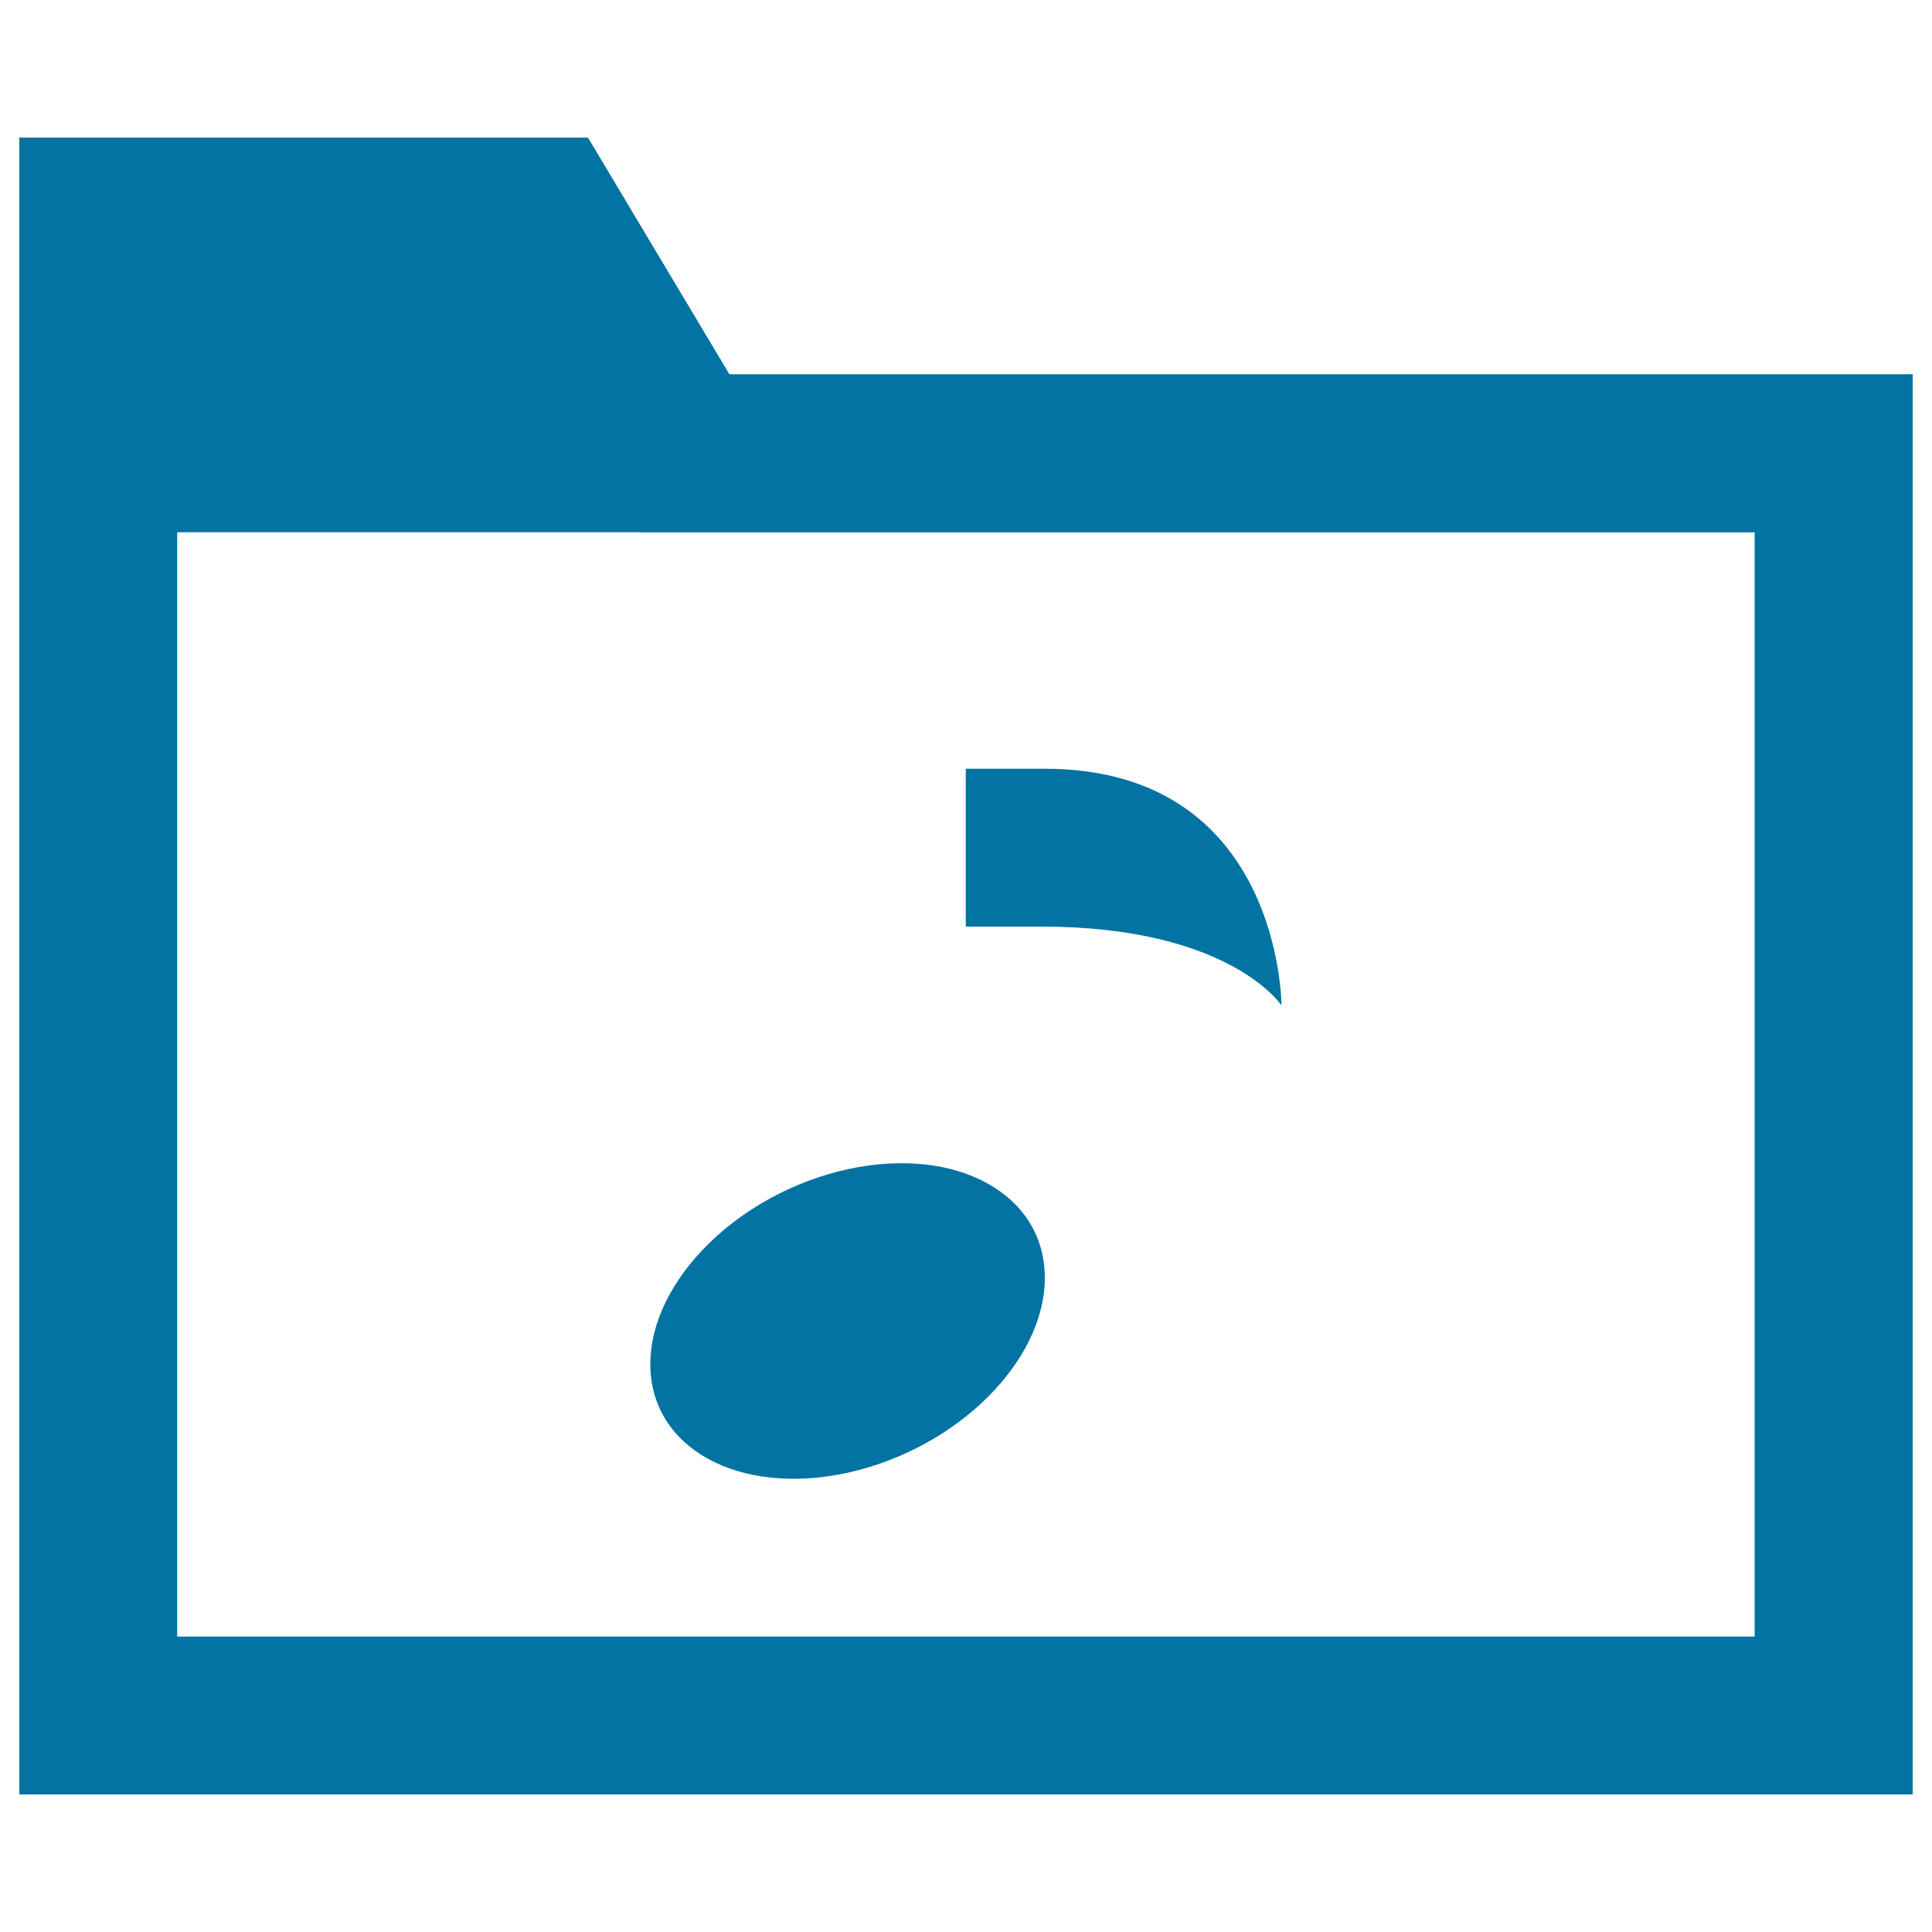 <svg xmlns="http://www.w3.org/2000/svg" viewBox="0 0 1000 1000" style="fill:#0273a2">
<title>Music Folder SVG icons</title>
<path d="M257.9,152.9l49.4,82.7l23.8,39.8h46.3h530.8v571.7H91.7V152.9H257.9 M304.3,71.3H10v857.5h980v-735H377.5L304.3,71.3L304.3,71.3z"/><path d="M990,193.8H377.5L304.3,71.3H10v204.2h980V193.8z"/><path d="M540.8,661.4c0,43.4-45.7,88.5-102.1,100.9c-56.4,12.3-102.1-12.8-102.1-56.2c0-43.4,45.7-88.5,102.1-100.9C495.1,592.9,540.8,618,540.8,661.4z"/><path d="M520.4,663.3V397.9V663.3z"/><path d="M663.3,520.4c0,0-26.8-40.8-124.2-40.8c-41.8,0-39.2,0-39.2,0v-81.7c0,0-34.8,0,40.8,0C663.3,397.9,663.3,520.4,663.3,520.4z"/>
</svg>